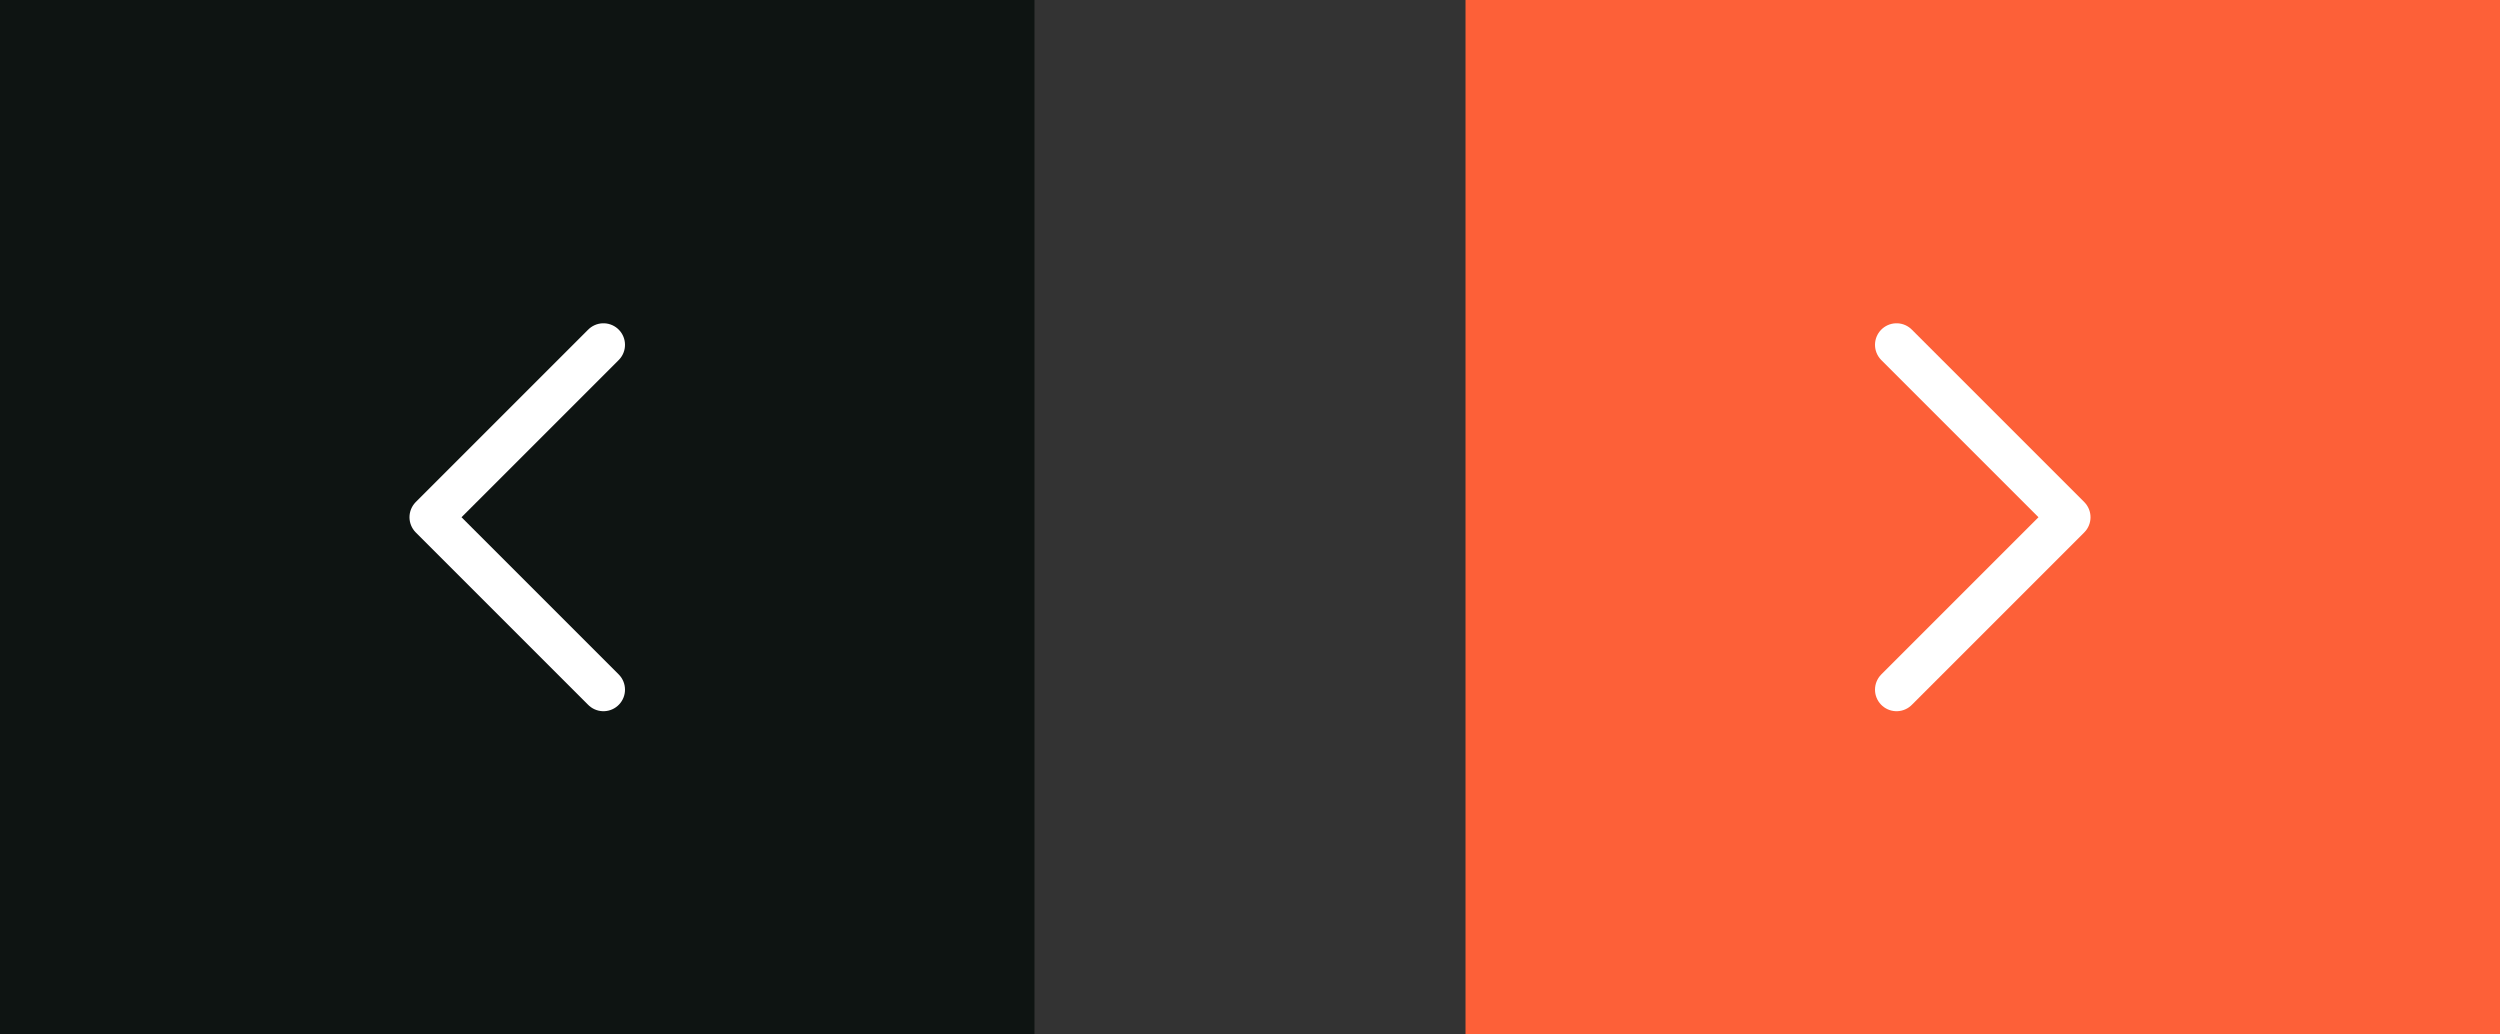 <svg width="116" height="48" viewBox="0 0 116 48" fill="none" xmlns="http://www.w3.org/2000/svg">
<rect x="0" y="0" width="116" height="48" fill="#333333" stroke="none"/>
<rect x="68" width="48" height="48" fill="#FD6038"/>
<path d="M88 16L96 24L88 32" stroke="white" stroke-width="2" stroke-linecap="round" stroke-linejoin="round"/>
<rect width="48" height="48" transform="matrix(-1 0 0 1 48 0)" fill="#0E1412"/>
<path d="M28 16L20 24L28 32" stroke="white" stroke-width="2" stroke-linecap="round" stroke-linejoin="round"/>
</svg>
